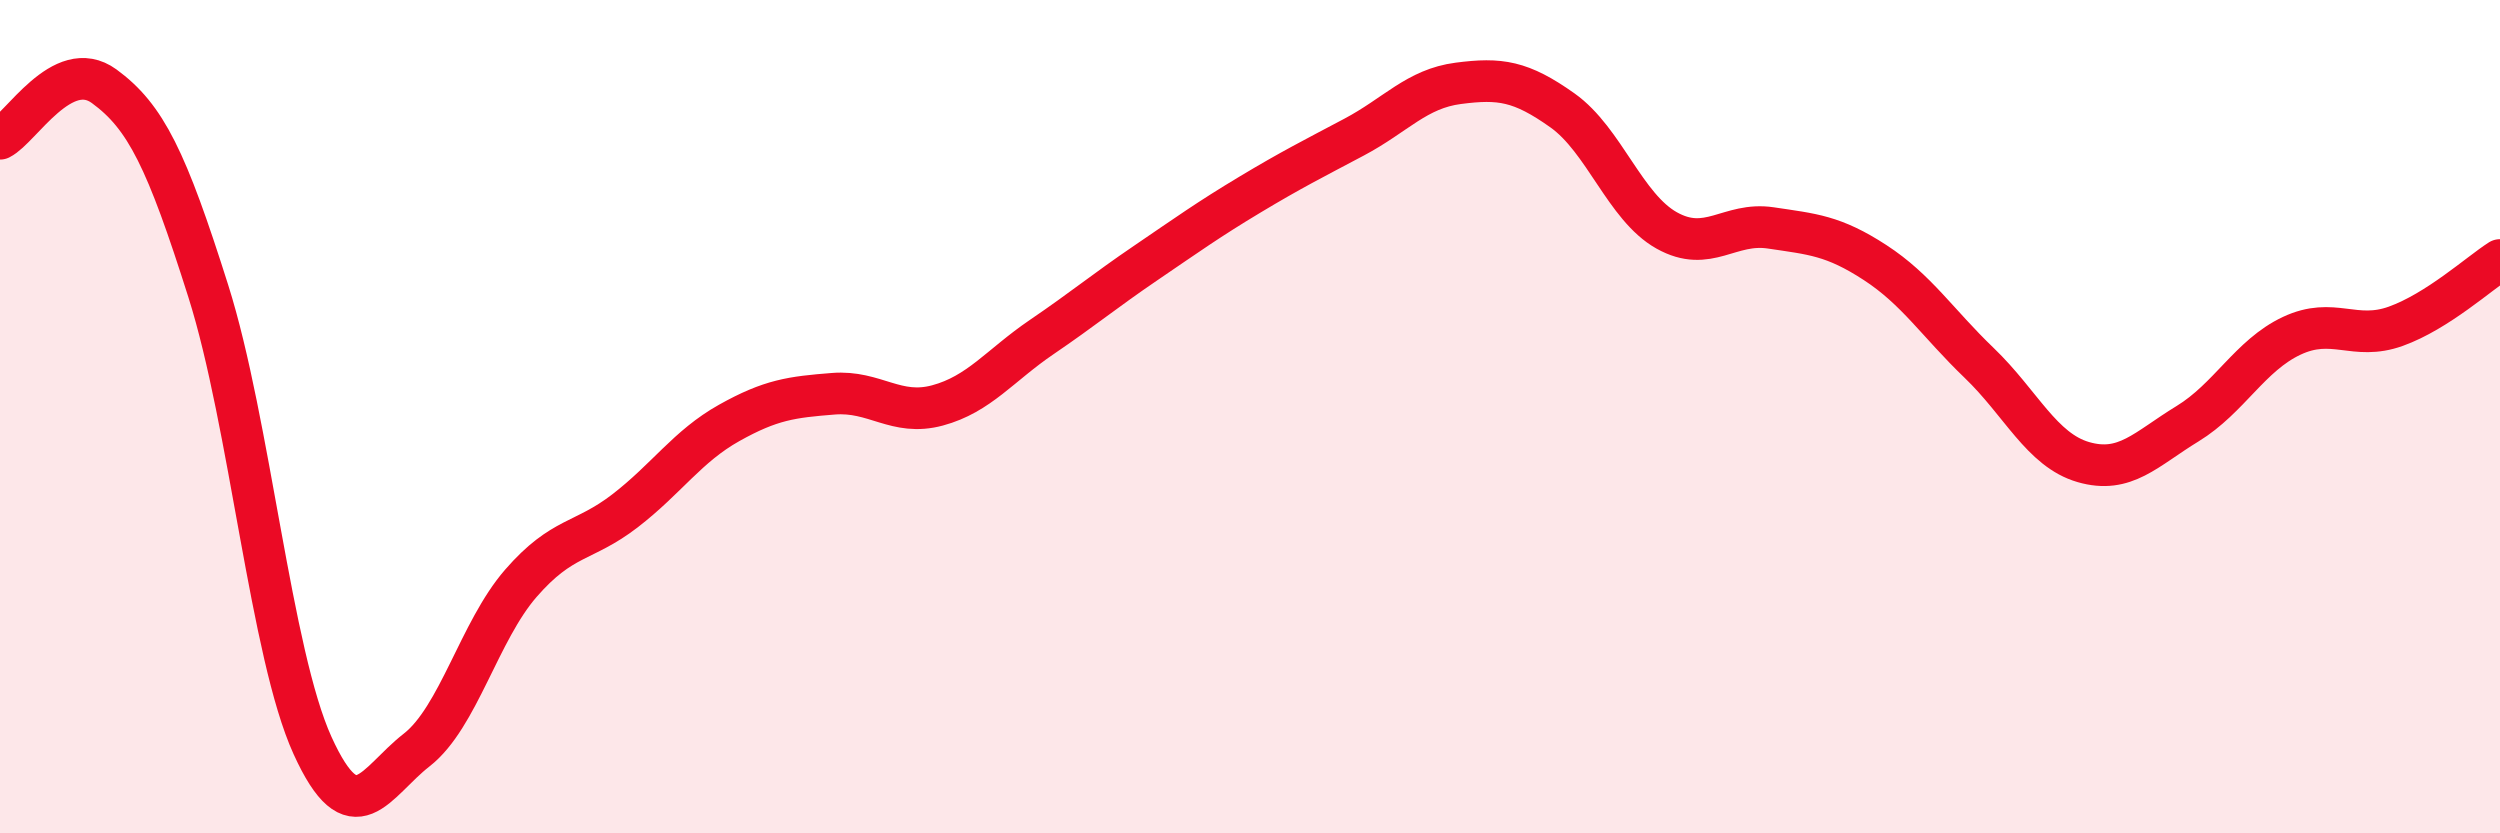 
    <svg width="60" height="20" viewBox="0 0 60 20" xmlns="http://www.w3.org/2000/svg">
      <path
        d="M 0,3.33 C 0.5,3.08 1.5,1.34 2.5,2.07 C 3.5,2.8 4,3.83 5,6.99 C 6,10.15 6.5,15.69 7.5,17.89 C 8.5,20.09 9,18.78 10,18 C 11,17.22 11.5,15.15 12.5,14 C 13.5,12.85 14,13.03 15,12.26 C 16,11.49 16.5,10.71 17.5,10.15 C 18.5,9.59 19,9.53 20,9.45 C 21,9.37 21.5,10 22.5,9.73 C 23.5,9.46 24,8.77 25,8.09 C 26,7.41 26.5,6.99 27.5,6.31 C 28.5,5.63 29,5.27 30,4.67 C 31,4.07 31.5,3.82 32.5,3.29 C 33.5,2.76 34,2.13 35,2 C 36,1.87 36.5,1.94 37.5,2.65 C 38.5,3.36 39,4.97 40,5.53 C 41,6.09 41.5,5.32 42.5,5.47 C 43.5,5.62 44,5.65 45,6.3 C 46,6.95 46.5,7.75 47.5,8.71 C 48.5,9.67 49,10.8 50,11.09 C 51,11.38 51.5,10.78 52.5,10.17 C 53.5,9.56 54,8.53 55,8.06 C 56,7.59 56.5,8.19 57.5,7.83 C 58.5,7.47 59.5,6.56 60,6.24L60 20L0 20Z"
        fill="#EB0A25"
        opacity="0.1"
        stroke-linecap="round"
        stroke-linejoin="round"
      />
      <path
        d="M 0,3.33 C 0.5,3.08 1.5,1.34 2.5,2.07 C 3.5,2.8 4,3.83 5,6.99 C 6,10.15 6.5,15.69 7.5,17.89 C 8.5,20.09 9,18.78 10,18 C 11,17.22 11.5,15.15 12.5,14 C 13.5,12.85 14,13.03 15,12.26 C 16,11.49 16.5,10.71 17.5,10.15 C 18.5,9.59 19,9.53 20,9.45 C 21,9.37 21.5,10 22.5,9.73 C 23.5,9.46 24,8.77 25,8.09 C 26,7.41 26.5,6.99 27.5,6.31 C 28.5,5.63 29,5.27 30,4.67 C 31,4.07 31.5,3.82 32.5,3.29 C 33.5,2.76 34,2.13 35,2 C 36,1.87 36.5,1.94 37.5,2.65 C 38.5,3.36 39,4.97 40,5.53 C 41,6.09 41.5,5.32 42.5,5.47 C 43.5,5.62 44,5.65 45,6.3 C 46,6.95 46.5,7.75 47.5,8.71 C 48.5,9.67 49,10.8 50,11.09 C 51,11.38 51.5,10.78 52.5,10.17 C 53.5,9.56 54,8.53 55,8.06 C 56,7.59 56.5,8.19 57.5,7.83 C 58.5,7.47 59.5,6.56 60,6.24"
        stroke="#EB0A25"
        stroke-width="1"
        fill="none"
        stroke-linecap="round"
        stroke-linejoin="round"
      />
    </svg>
  